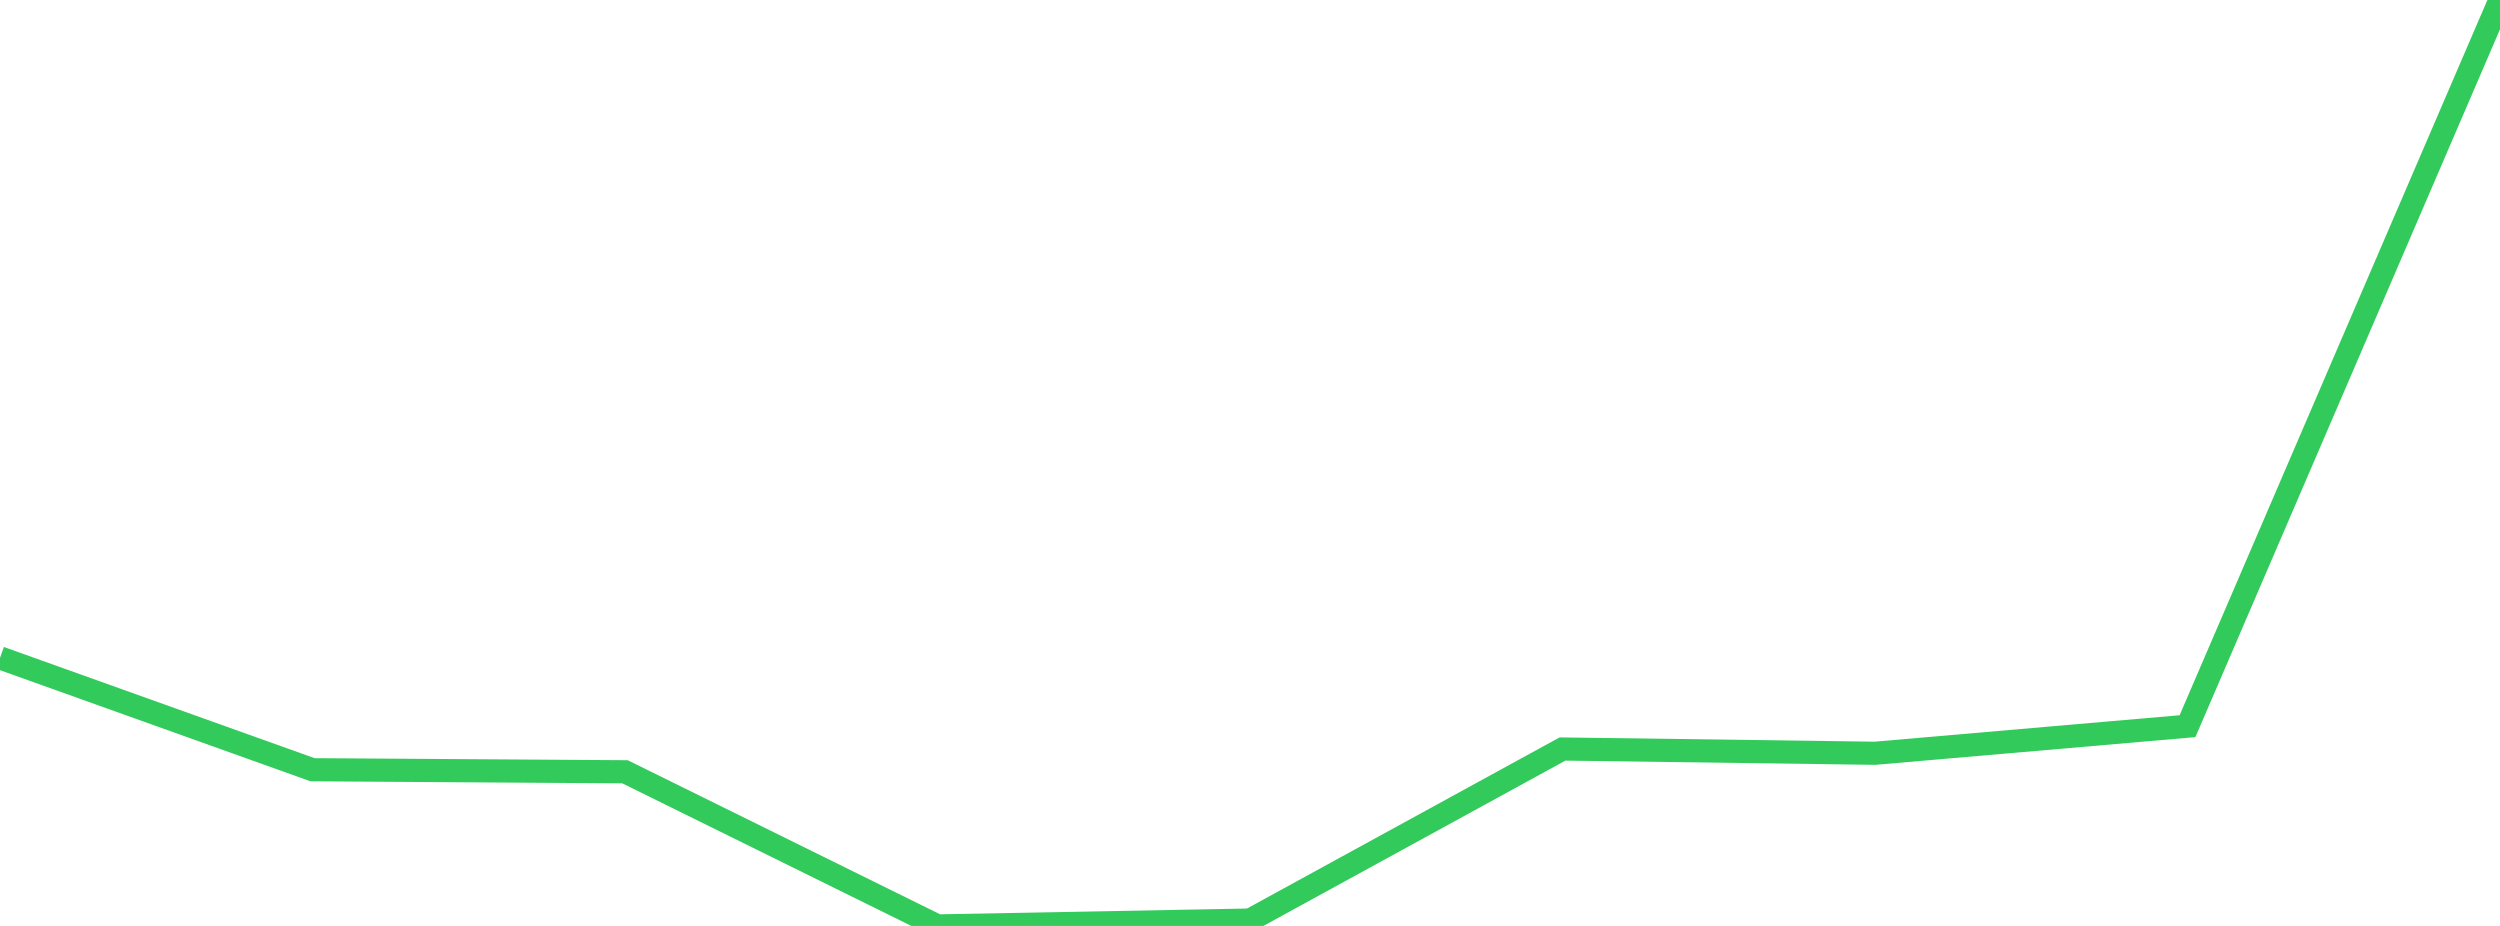 <?xml version="1.0" standalone="no"?>
<!DOCTYPE svg PUBLIC "-//W3C//DTD SVG 1.1//EN" "http://www.w3.org/Graphics/SVG/1.1/DTD/svg11.dtd">

<svg width="135" height="50" viewBox="0 0 135 50" preserveAspectRatio="none" 
  xmlns="http://www.w3.org/2000/svg"
  xmlns:xlink="http://www.w3.org/1999/xlink">


<polyline points="0.0, 35.526 16.875, 41.565 33.75, 41.676 50.625, 50.0 67.5, 49.683 84.375, 40.446 101.25, 40.676 118.125, 39.214 135.0, 0.0" fill="none" stroke="#32ca5b" stroke-width="1.25"/>

</svg>